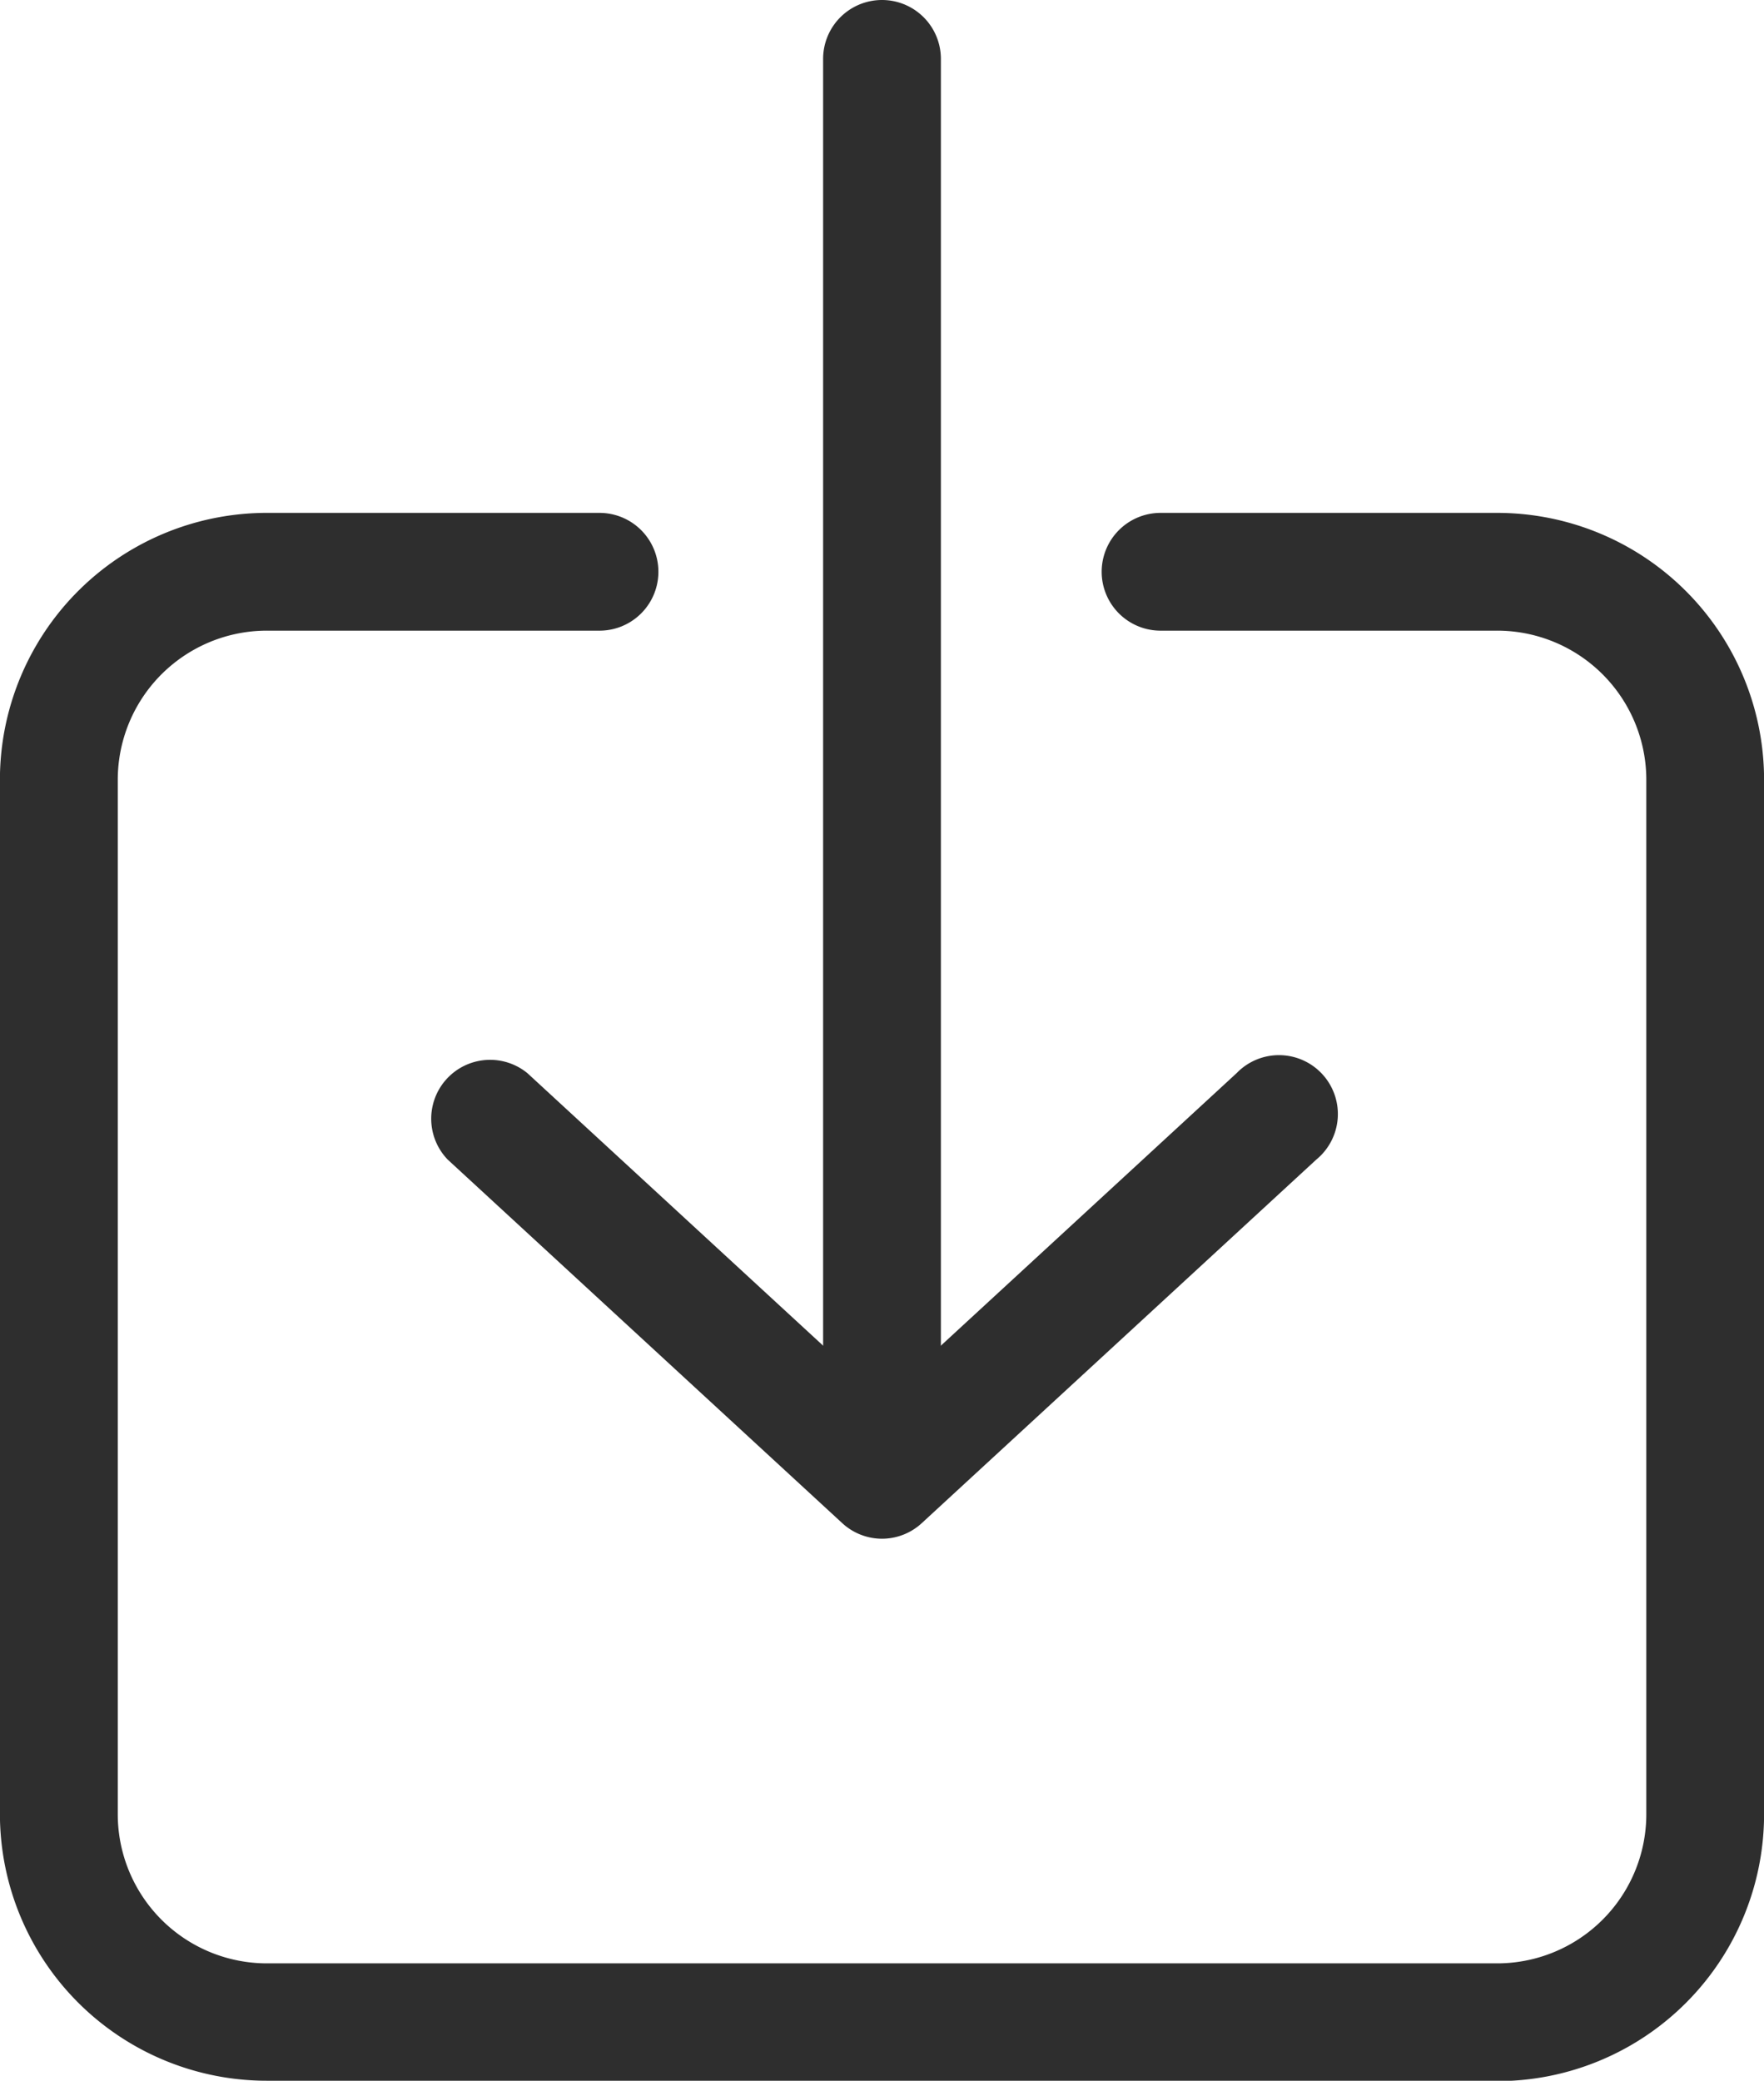 <svg xmlns="http://www.w3.org/2000/svg" width="22.468" height="26.5" viewBox="0 0 22.468 26.5"><g transform="translate(-10.25 -7.75)"><g transform="translate(16.46 8.5)"><path d="M0,18.806a.75.75,0,0,1-.75-.75V0A.75.75,0,0,1,0-.75.75.75,0,0,1,.75,0V18.056A.75.75,0,0,1,0,18.806Z" transform="translate(5.024)" fill="#2e2e2e"/><path d="M22.794,30.579a.748.748,0,0,1-.508-.2l-5.024-4.629a.75.75,0,0,1,1.016-1.1l4.516,4.161,4.516-4.161a.75.75,0,1,1,1.016,1.1L23.3,30.381A.748.748,0,0,1,22.794,30.579Z" transform="translate(-17.77 -11.732)" fill="#2e2e2e"/></g><path d="M13.649,35.818a3.4,3.4,0,0,1-3.4-3.393V19.237a3.4,3.4,0,0,1,3.424-3.387h4.213a.75.75,0,0,1,0,1.5H13.669a1.9,1.9,0,0,0-1.919,1.892V32.423a1.9,1.9,0,0,0,1.915,1.9H29.3a1.9,1.9,0,0,0,1.919-1.9V19.237A1.9,1.9,0,0,0,29.3,17.35H25.032a.75.75,0,0,1,0-1.5H29.3a3.4,3.4,0,0,1,3.419,3.383v13.19a3.4,3.4,0,0,1-3.424,3.4H13.649Z" transform="translate(0 -1.568)" fill="#2e2e2e"/></g></svg>